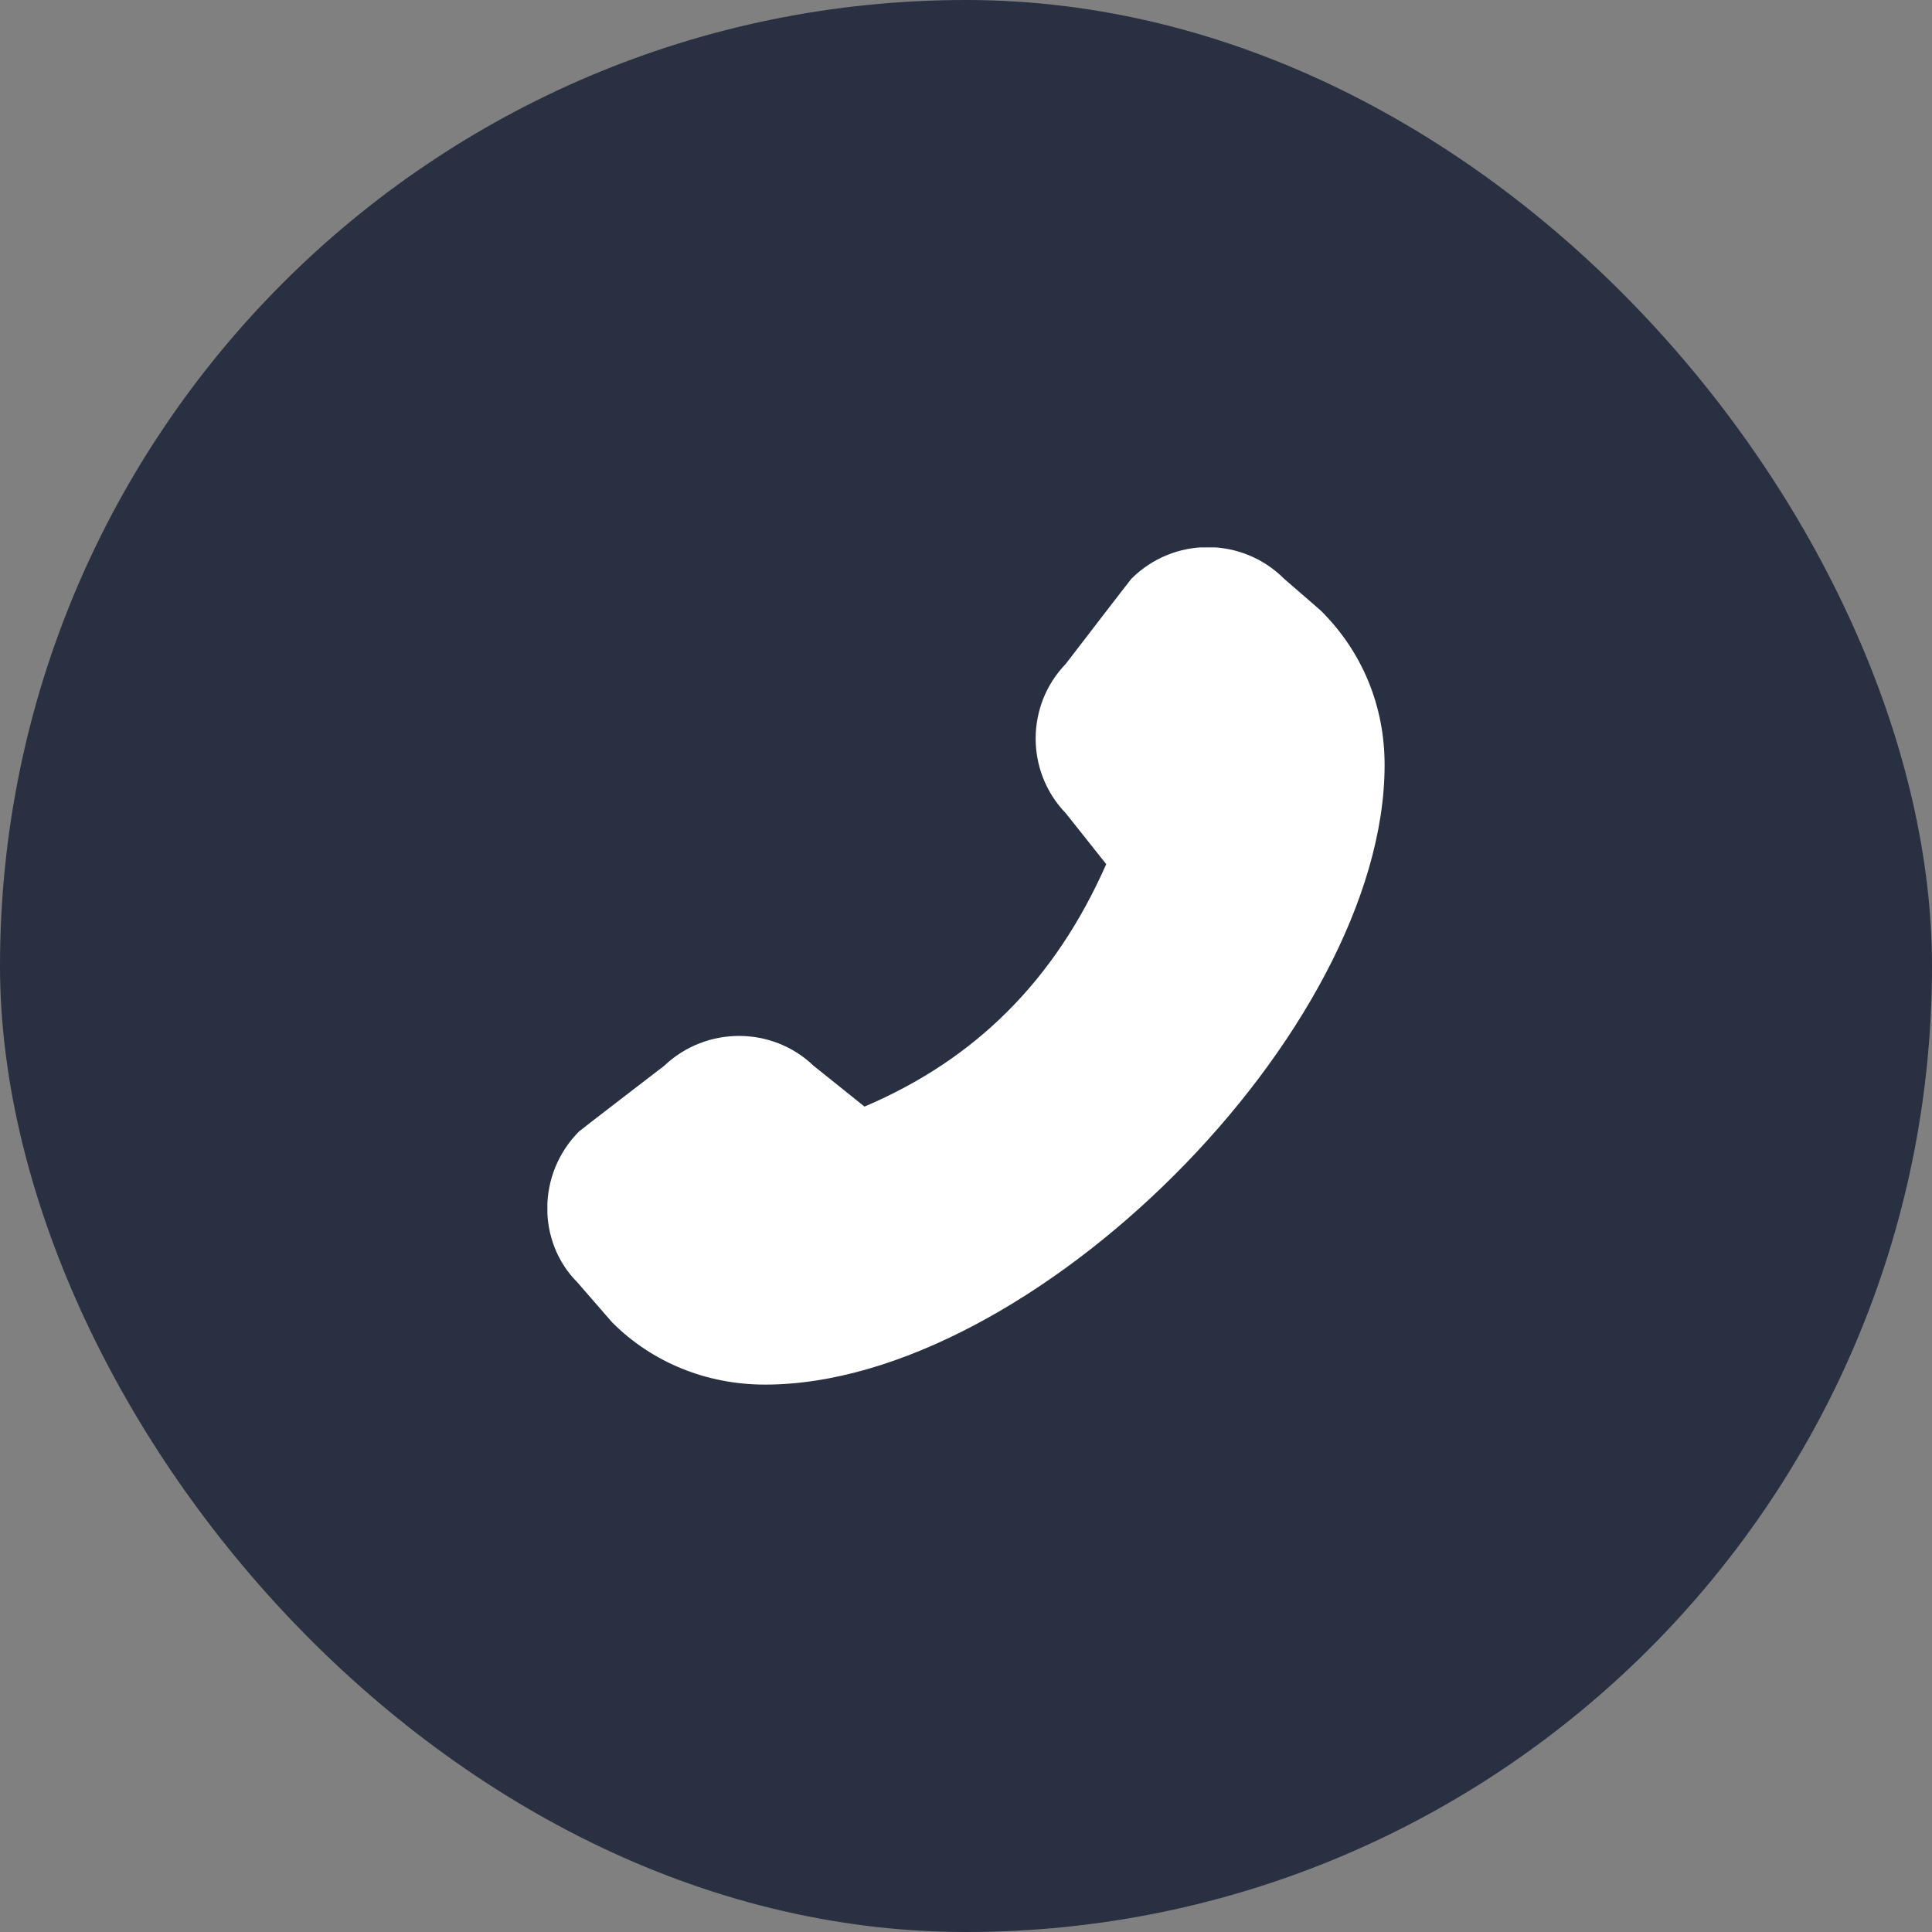 <?xml version="1.0" encoding="UTF-8"?> <svg xmlns="http://www.w3.org/2000/svg" width="60" height="60" viewBox="0 0 60 60" fill="none"><rect x="0" y="0" width="60" height="60" fill="#808080" stroke="none"/><rect width="60" height="60" rx="30" fill="#293041"></rect><g clip-path="url(#clip0_157_54)"><path d="M43 23.76C43 32.037 32.026 43 23.76 43C21.951 43 20.261 42.318 19.015 41.072L17.932 39.826C16.675 38.569 16.675 36.446 17.986 35.135C18.018 35.102 20.629 33.098 20.629 33.098C21.929 31.863 23.977 31.863 25.266 33.098L26.848 34.366C30.314 32.892 32.773 30.422 34.355 26.837L33.098 25.255C31.852 23.966 31.852 21.907 33.098 20.618C33.098 20.618 35.102 18.008 35.135 17.975C36.446 16.664 38.569 16.664 39.88 17.975L41.017 18.961C42.318 20.25 43 21.94 43 23.749V23.76Z" fill="white"></path></g><defs><clipPath id="clip0_157_54"><rect width="26" height="26" fill="white" transform="translate(17 17)"></rect></clipPath></defs></svg> 